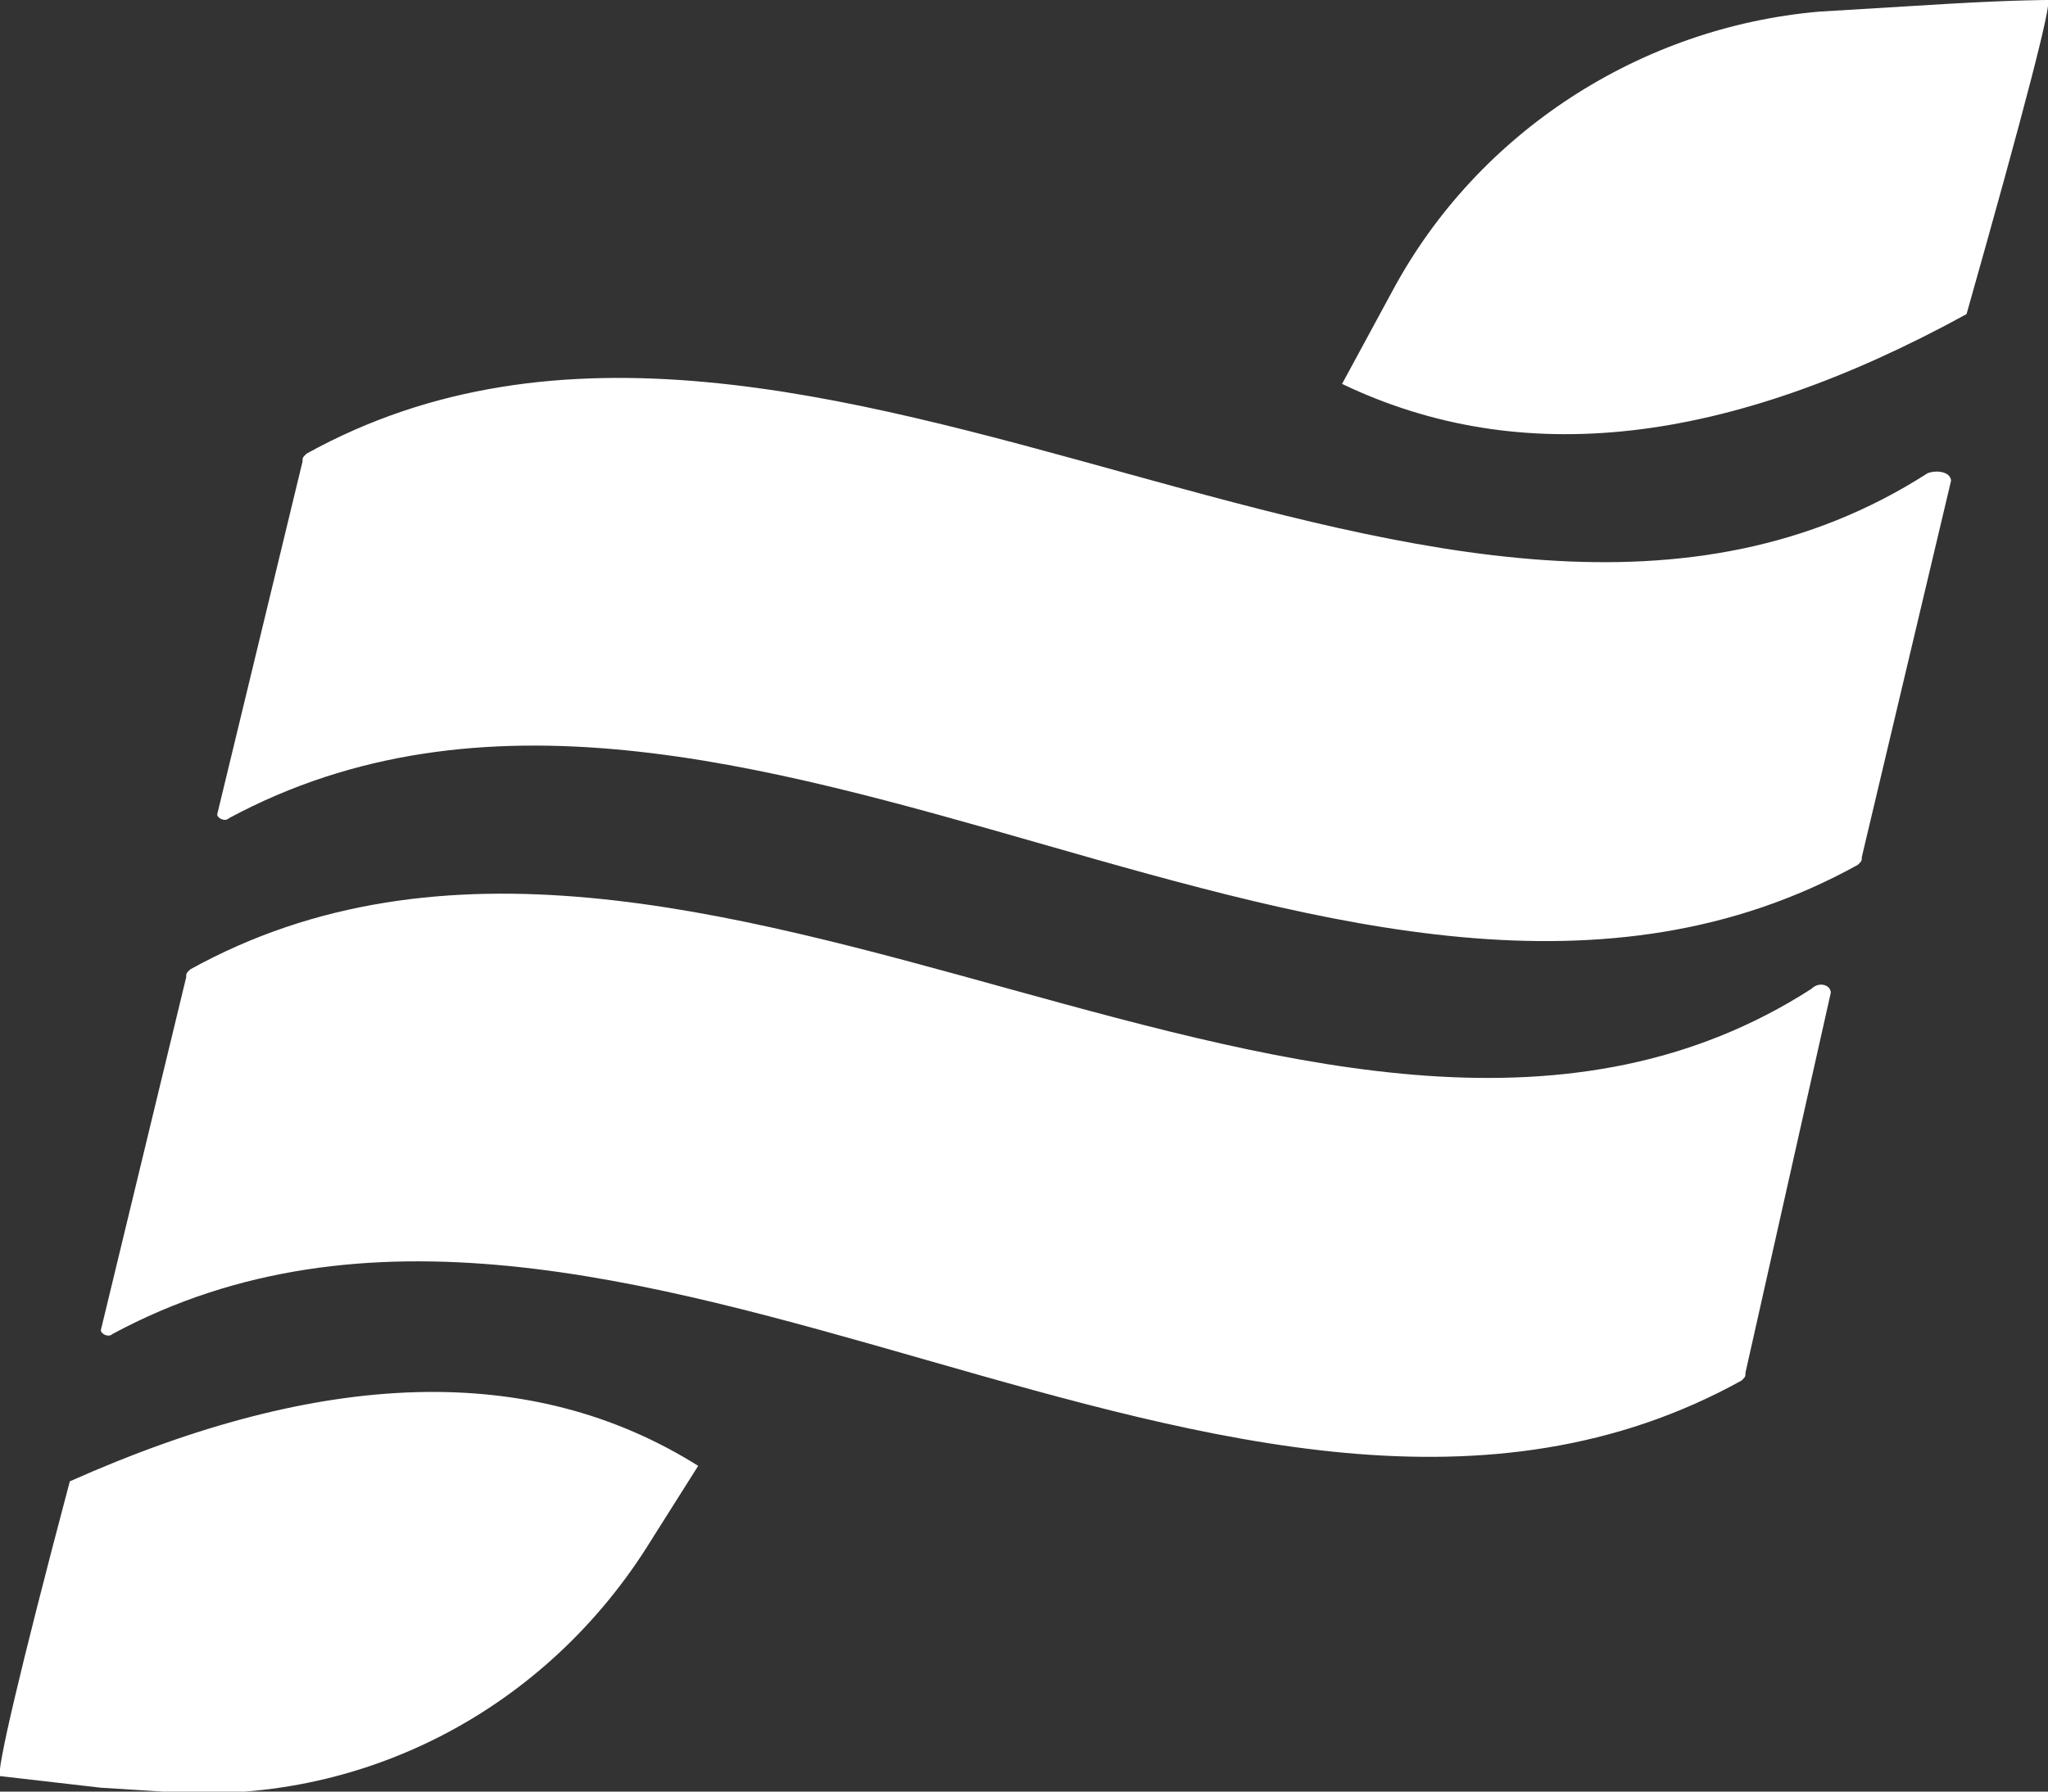 <svg xmlns:x="ns_extend;" xmlns:i="ns_ai;" xmlns:graph="ns_graphs;" xmlns="http://www.w3.org/2000/svg" xmlns:xlink="http://www.w3.org/1999/xlink" version="1.1" id="Layer_1" x="0px" y="0px" viewBox="0 0 52.8 46.2" style="enable-background:new 0 0 52.8 46.2;" xml:space="preserve"><rect x="0" y="0" width="52.8" height="46.2" fill="#333333" stroke="none"/><style type="text/css"> .st0{fill:#FFFFFF;} </style><g><g><path class="st0" d="M18,37.8l-1.2,1.9c-2.7,4.4-7.5,6.9-12.6,6.5l-1.6-0.1L0,45.8c-0.1-0.1,0.5-2.7,1.8-7.6 C8.3,35.3,13.7,35.1,18,37.8L18,37.8z M47.2,25.6L45,35.4c0,0.1,0,0.1-0.1,0.2c-13,7.2-29-8.2-42-1.2c-0.1,0.1-0.3,0-0.3-0.1 l2.2-9.1c0-0.1,0-0.1,0.1-0.2c13-7.2,29.5,8.4,41.8,0.5C46.9,25.3,47.2,25.4,47.2,25.6L47.2,25.6z M50.3,12.4L48,22.1 c0,0.1,0,0.1-0.1,0.2c-13,7.2-29-8.2-42-1.2c-0.1,0.1-0.3,0-0.3-0.1l2.2-9.1c0-0.1,0-0.1,0.1-0.2c13-7.2,29.5,8.4,41.8,0.5 C50,12.1,50.3,12.2,50.3,12.4L50.3,12.4z M52.8,0c0.1,0.1-0.6,2.8-2.1,8.1c-6.2,3.4-11.5,4-16.1,1.8l1.3-2.4 c2.2-4.1,6.4-6.8,11-7.2l3.3-0.2C51.9,0,52.8,0,52.8,0z"></path></g></g></svg>